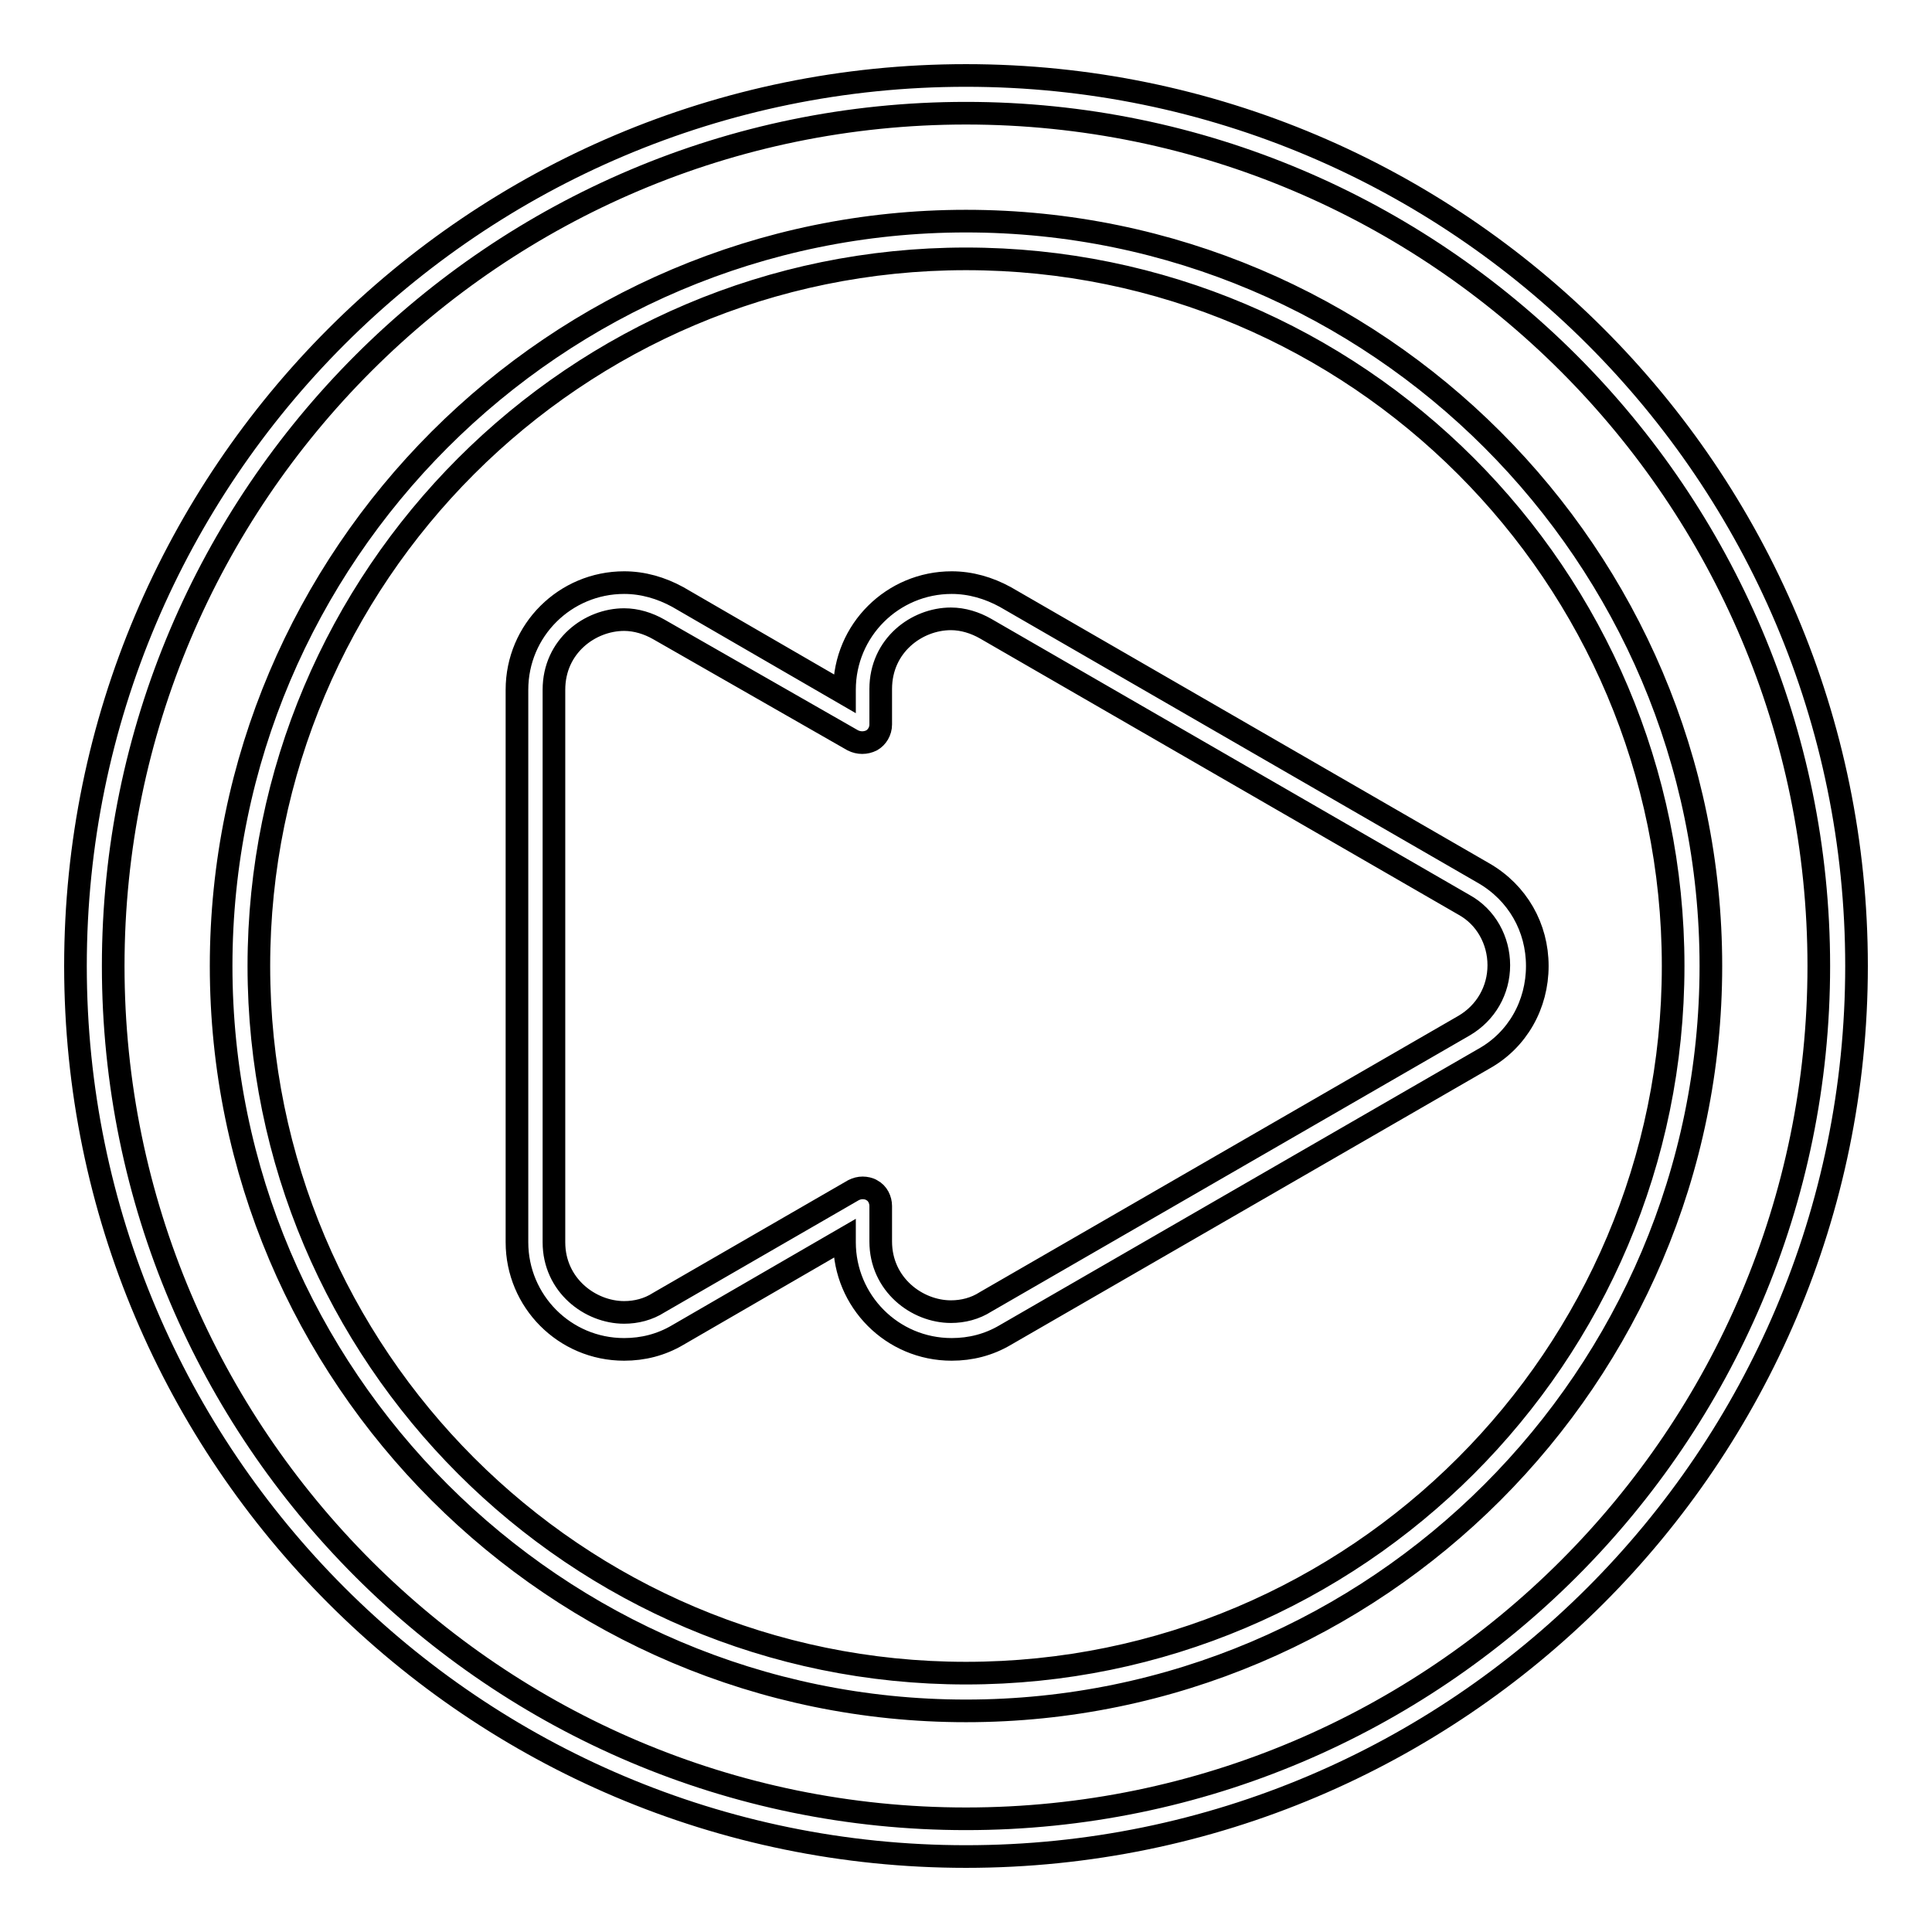 <?xml version="1.0" encoding="utf-8"?>
<!-- Svg Vector Icons : http://www.onlinewebfonts.com/icon -->
<!DOCTYPE svg PUBLIC "-//W3C//DTD SVG 1.1//EN" "http://www.w3.org/Graphics/SVG/1.1/DTD/svg11.dtd">
<svg version="1.1" xmlns="http://www.w3.org/2000/svg" xmlns:xlink="http://www.w3.org/1999/xlink" x="0px" y="0px" viewBox="0 0 256 256" enable-background="new 0 0 256 256" xml:space="preserve">
<g><g><path stroke-width="3" fill-opacity="0" stroke="#000000"  d="M128,246c-65.1,0-118-52.9-118-118C10,62.9,62.9,10,128,10c65.1,0,118,52.9,118,118C246,193.1,193.1,246,128,246z M128,15C65.7,15,15,65.7,15,128c0,62.3,50.7,113,113,113c62.3,0,113-50.7,113-113C241,65.7,190.3,15,128,15z M128,226.7c-54.4,0-98.7-44.3-98.7-98.7S73.6,29.3,128,29.3s98.7,44.3,98.7,98.7S182.4,226.7,128,226.7z M128,34.3c-51.7,0-93.7,42-93.7,93.7c0,51.7,42,93.7,93.7,93.7c51.7,0,93.7-42,93.7-93.7C221.7,76.3,179.7,34.3,128,34.3z M126.1,178.8L126.1,178.8c-7.9,0-14.2-6.4-14.2-14.2v-0.5l-22.1,12.8c-2.2,1.3-4.6,1.9-7.1,1.9c-7.9,0-14.2-6.4-14.2-14.2V91.4c0-7.9,6.4-14.2,14.2-14.2c2.5,0,4.9,0.7,7.1,1.9l22.1,12.8v-0.5c0-7.9,6.4-14.2,14.2-14.2c2.5,0,4.9,0.7,7.1,1.9l63.4,36.6c4.5,2.6,7.1,7.2,7.1,12.3c0,5.1-2.6,9.8-7.1,12.3l-63.4,36.6C131,178.2,128.6,178.8,126.1,178.8z M114.3,157.4c0.4,0,0.9,0.1,1.2,0.3c0.8,0.4,1.2,1.3,1.2,2.1v4.7c0,5.7,4.8,9.3,9.3,9.3l0,0c1.6,0,3.2-0.4,4.6-1.3l63.4-36.6c2.9-1.7,4.6-4.7,4.6-8s-1.7-6.4-4.6-8l-63.4-36.6c-1.4-0.8-3-1.3-4.6-1.3c-4.5,0-9.3,3.5-9.3,9.3v4.7c0,0.9-0.5,1.7-1.2,2.1c-0.8,0.4-1.7,0.4-2.5,0L87.3,83.4c-1.4-0.8-3-1.3-4.6-1.3c-4.5,0-9.3,3.5-9.3,9.3v73.2c0,5.7,4.8,9.3,9.3,9.3c1.6,0,3.2-0.4,4.6-1.3l25.8-14.9C113.5,157.5,113.9,157.4,114.3,157.4z"/><g></g><g></g><g></g><g></g><g></g><g></g><g></g><g></g><g></g><g></g><g></g><g></g><g></g><g></g><g></g></g></g>
</svg>